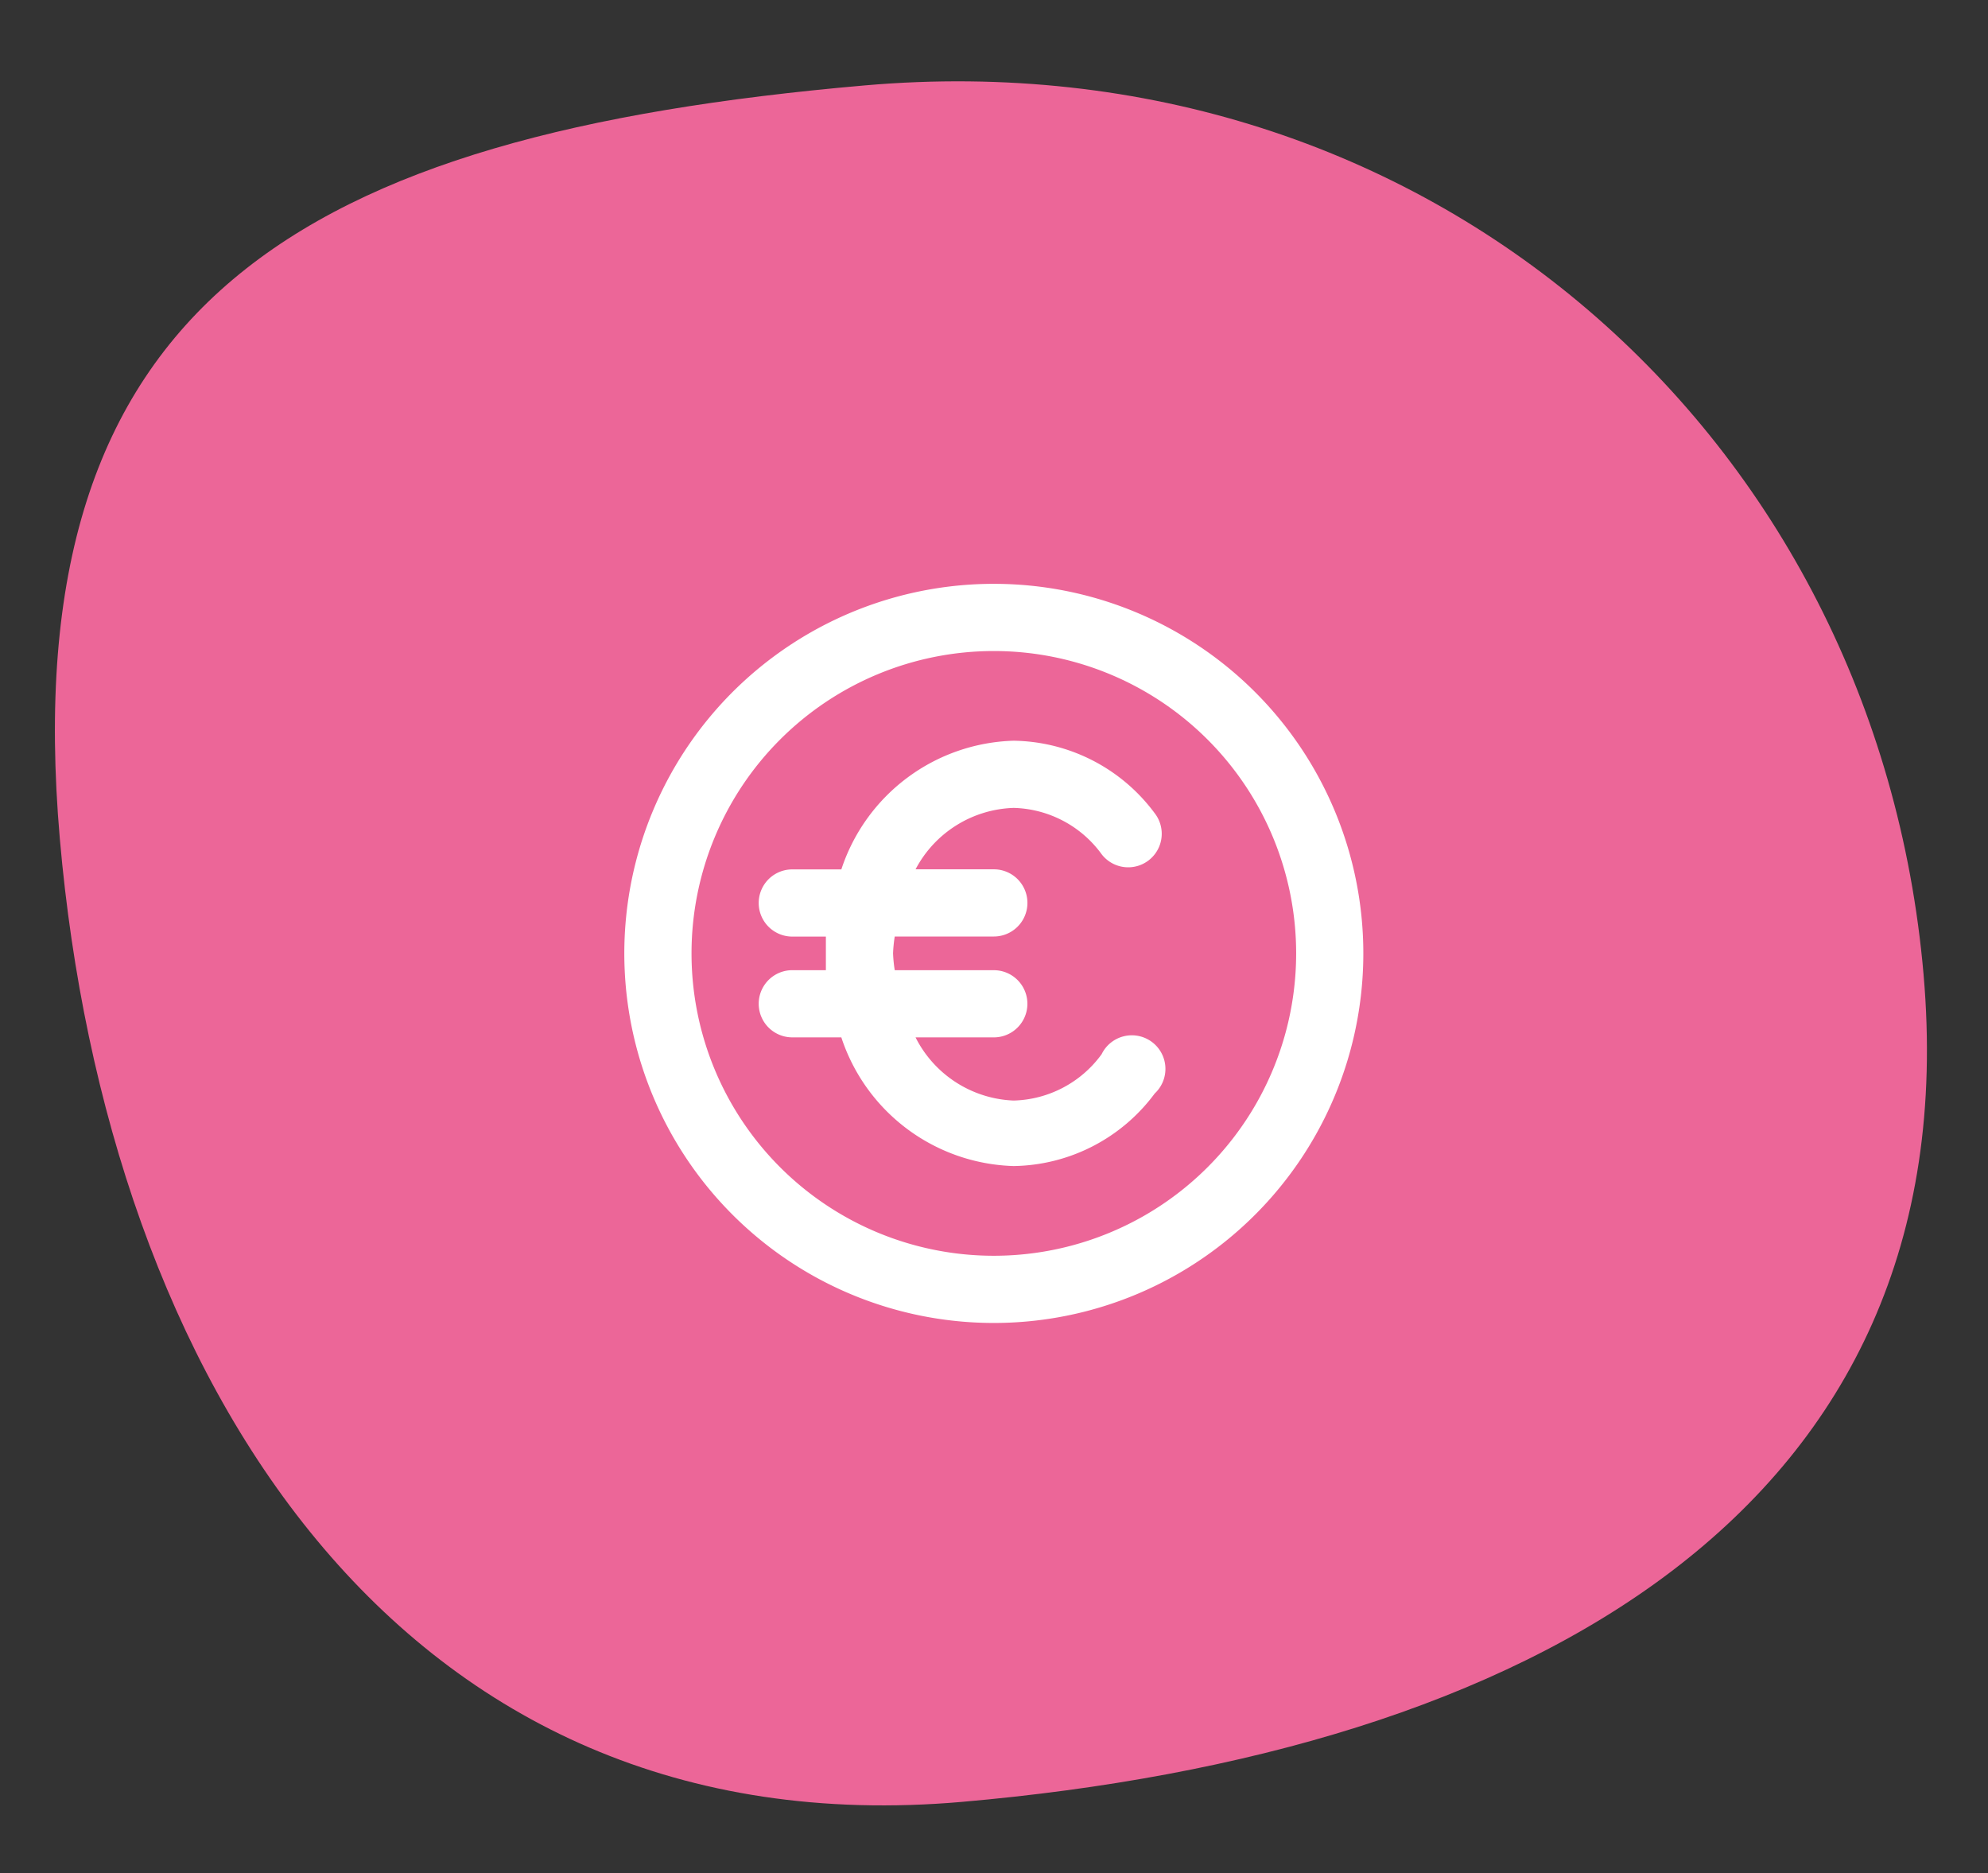 <svg xmlns="http://www.w3.org/2000/svg" width="118.019" height="111.179" viewBox="0 0 118.019 111.179"><rect x="0" y="0" width="118.019" height="111.179" fill="#333333" stroke="none"/><g transform="translate(-756 -1127.41)"><path d="M58.053,102.02c33.634,0,51.491-8.416,51.491-40.412S94.782,0,61.147,0,0,11.987,0,43.984,24.419,102.02,58.053,102.02Z" transform="matrix(-0.996, 0.087, -0.087, -0.996, 874.019, 1229.042)" fill="#ec6698"/><path d="M22.936,1A21.936,21.936,0,1,0,44.871,22.936,21.936,21.936,0,0,0,22.936,1Zm0,39.883A17.947,17.947,0,1,1,40.883,22.936,17.947,17.947,0,0,1,22.936,40.883ZM24.112,14.3a6.66,6.66,0,0,1,5.225,2.752,1.99,1.99,0,1,0,3.151-2.433,10.609,10.609,0,0,0-8.375-4.307,11.107,11.107,0,0,0-10.23,7.638H10.971a1.994,1.994,0,1,0,0,3.988h1.994v1.994H10.971a1.994,1.994,0,1,0,0,3.988h2.911a11.107,11.107,0,0,0,10.23,7.638,10.609,10.609,0,0,0,8.375-4.307,1.994,1.994,0,1,0-3.151-2.333,6.66,6.66,0,0,1-5.225,2.752,6.82,6.82,0,0,1-5.823-3.749h4.646a1.994,1.994,0,1,0,0-3.988H17.053a8.435,8.435,0,0,1-.1-1,8.435,8.435,0,0,1,.1-1h5.883a1.994,1.994,0,1,0,0-3.988H18.289A6.82,6.82,0,0,1,24.112,14.3Z" transform="translate(792.064 1161.064)" fill="#fff"/></g></svg>